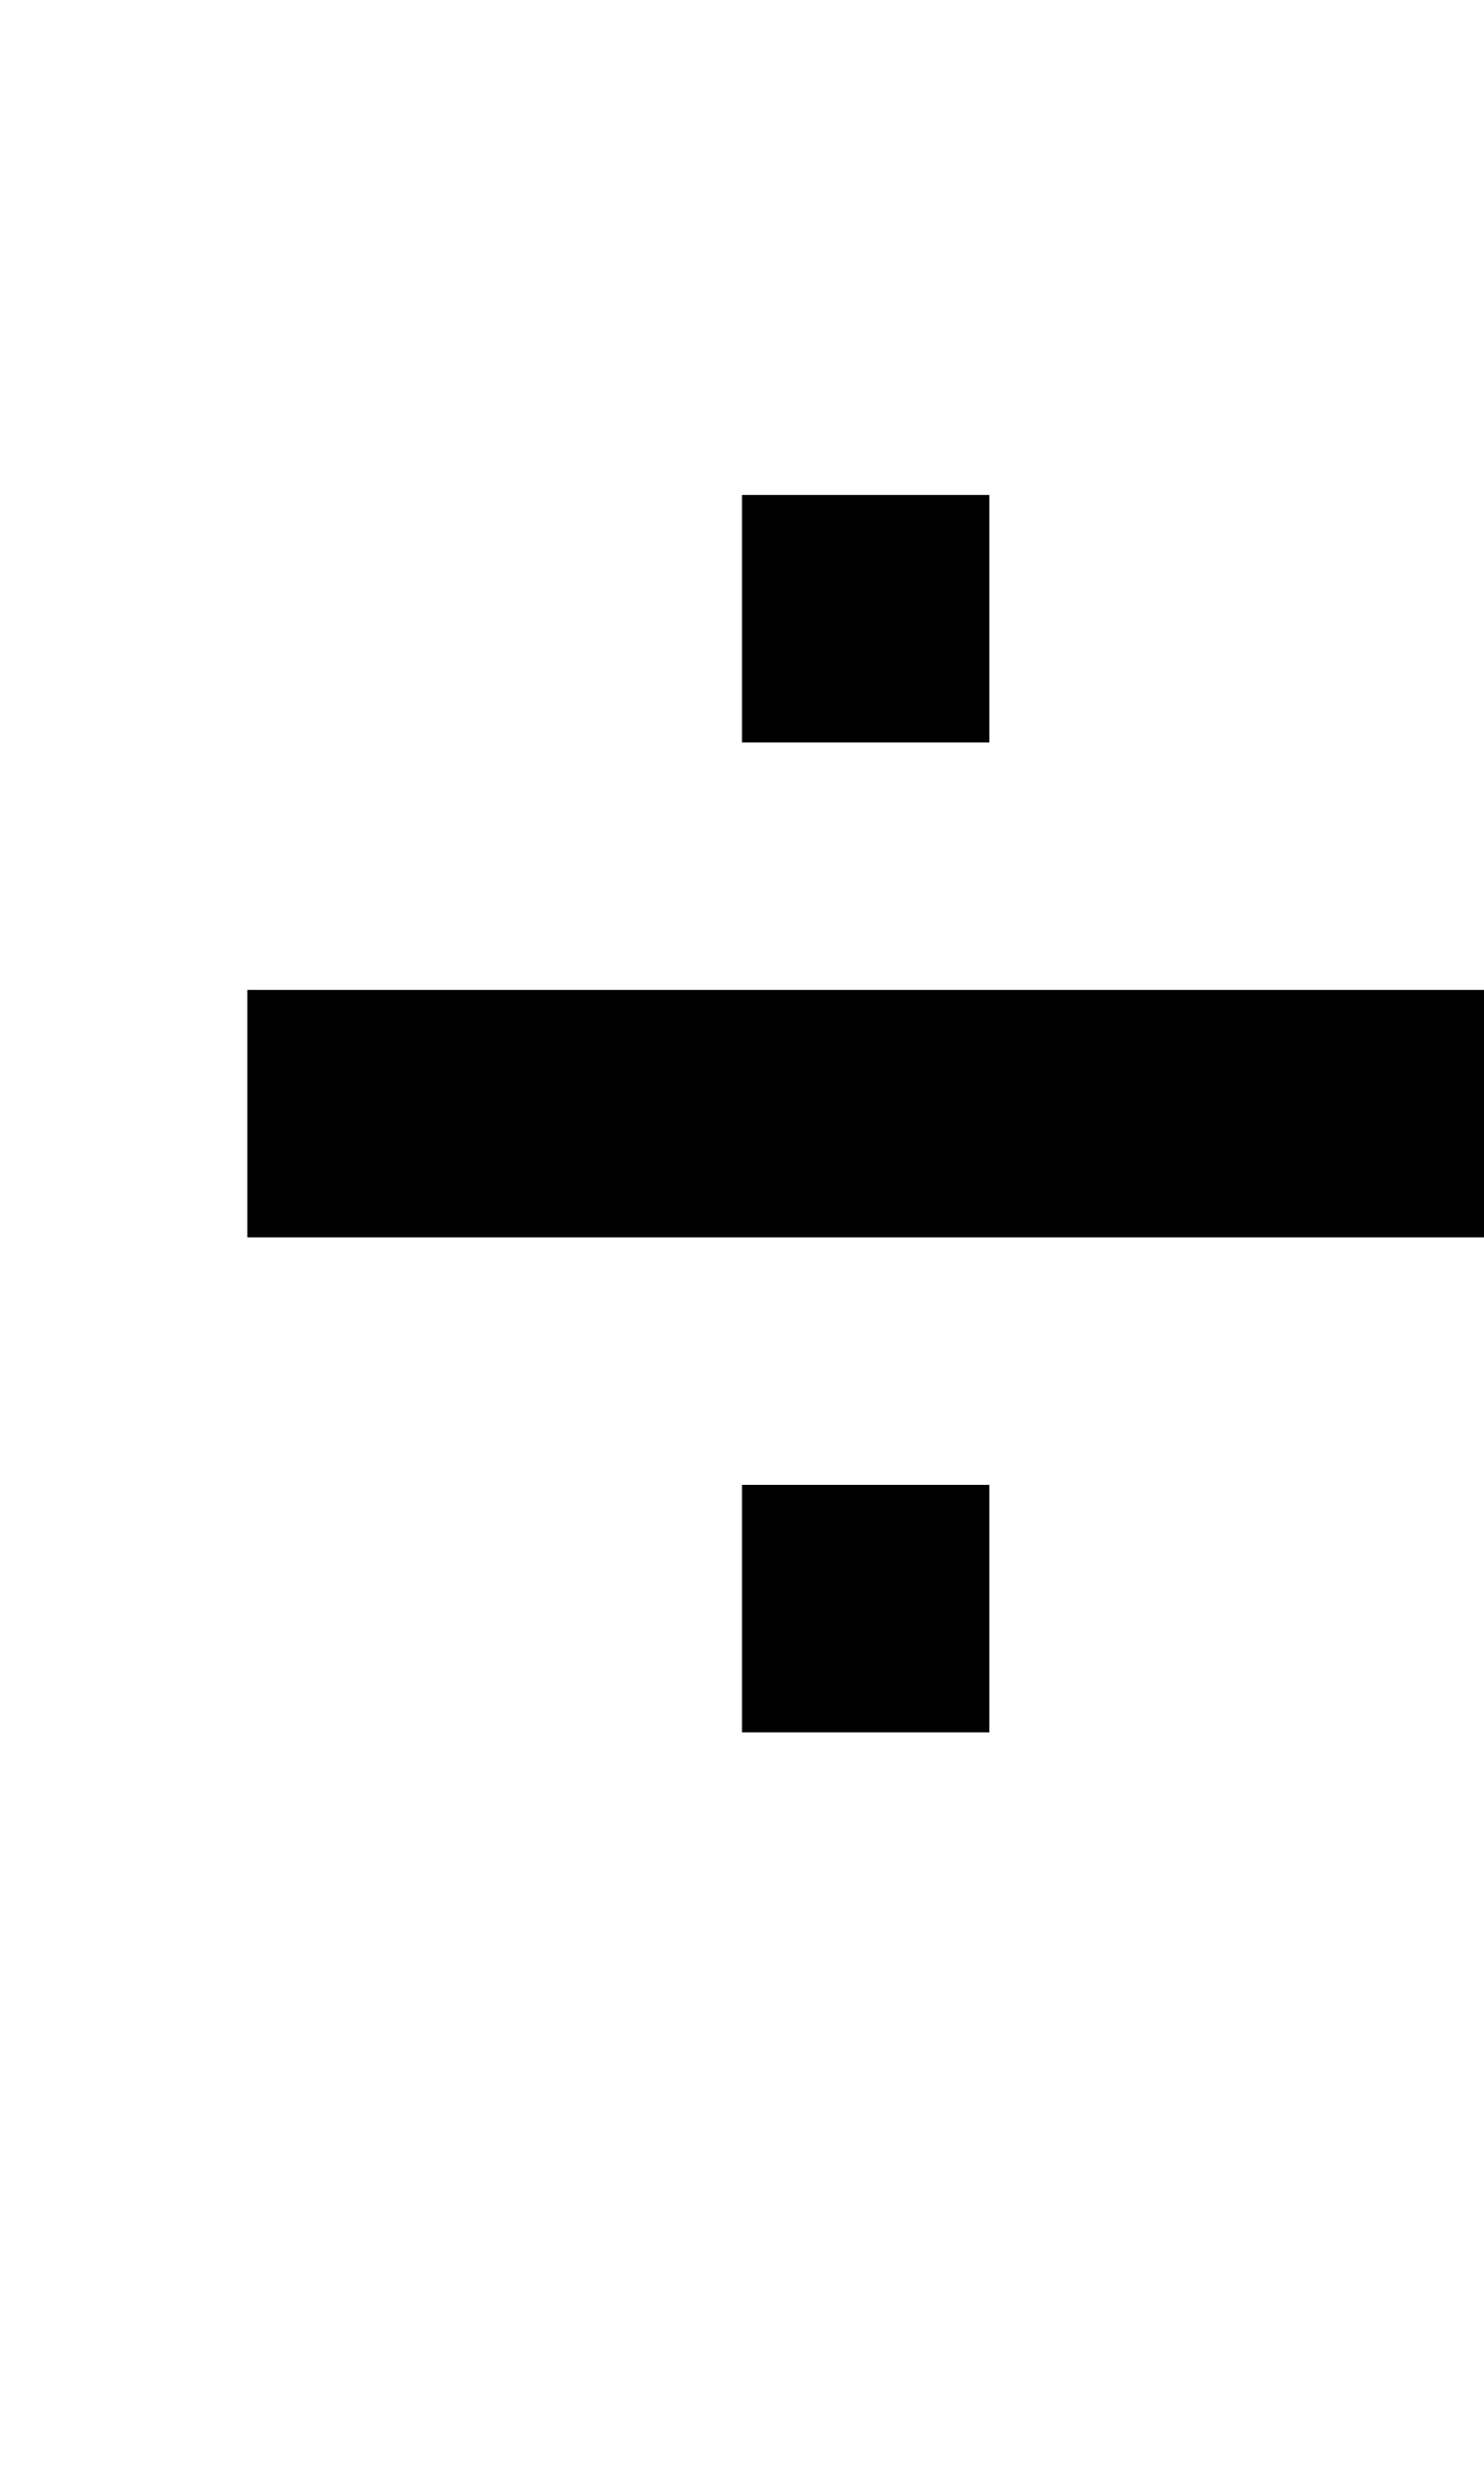 <?xml version="1.0" standalone="no"?>
<!DOCTYPE svg PUBLIC "-//W3C//DTD SVG 20010904//EN"
 "http://www.w3.org/TR/2001/REC-SVG-20010904/DTD/svg10.dtd">
<svg version="1.0" xmlns="http://www.w3.org/2000/svg"
 width="24pt" height="40pt" viewBox="0 0 24 40"
 preserveAspectRatio="xMidYMid meet">
<g transform="translate(0,40) scale(1,-1)"
fill="#000000" stroke="none">
<path d="M12 30 l0 -2 2 0 2 0 0 2 0 2 -2 0 -2 0 0 -2z"/>
<path d="M4 22 l0 -2 10 0 10 0 0 2 0 2 -10 0 -10 0 0 -2z"/>
<path d="M12 14 l0 -2 2 0 2 0 0 2 0 2 -2 0 -2 0 0 -2z"/>
</g>
</svg>
